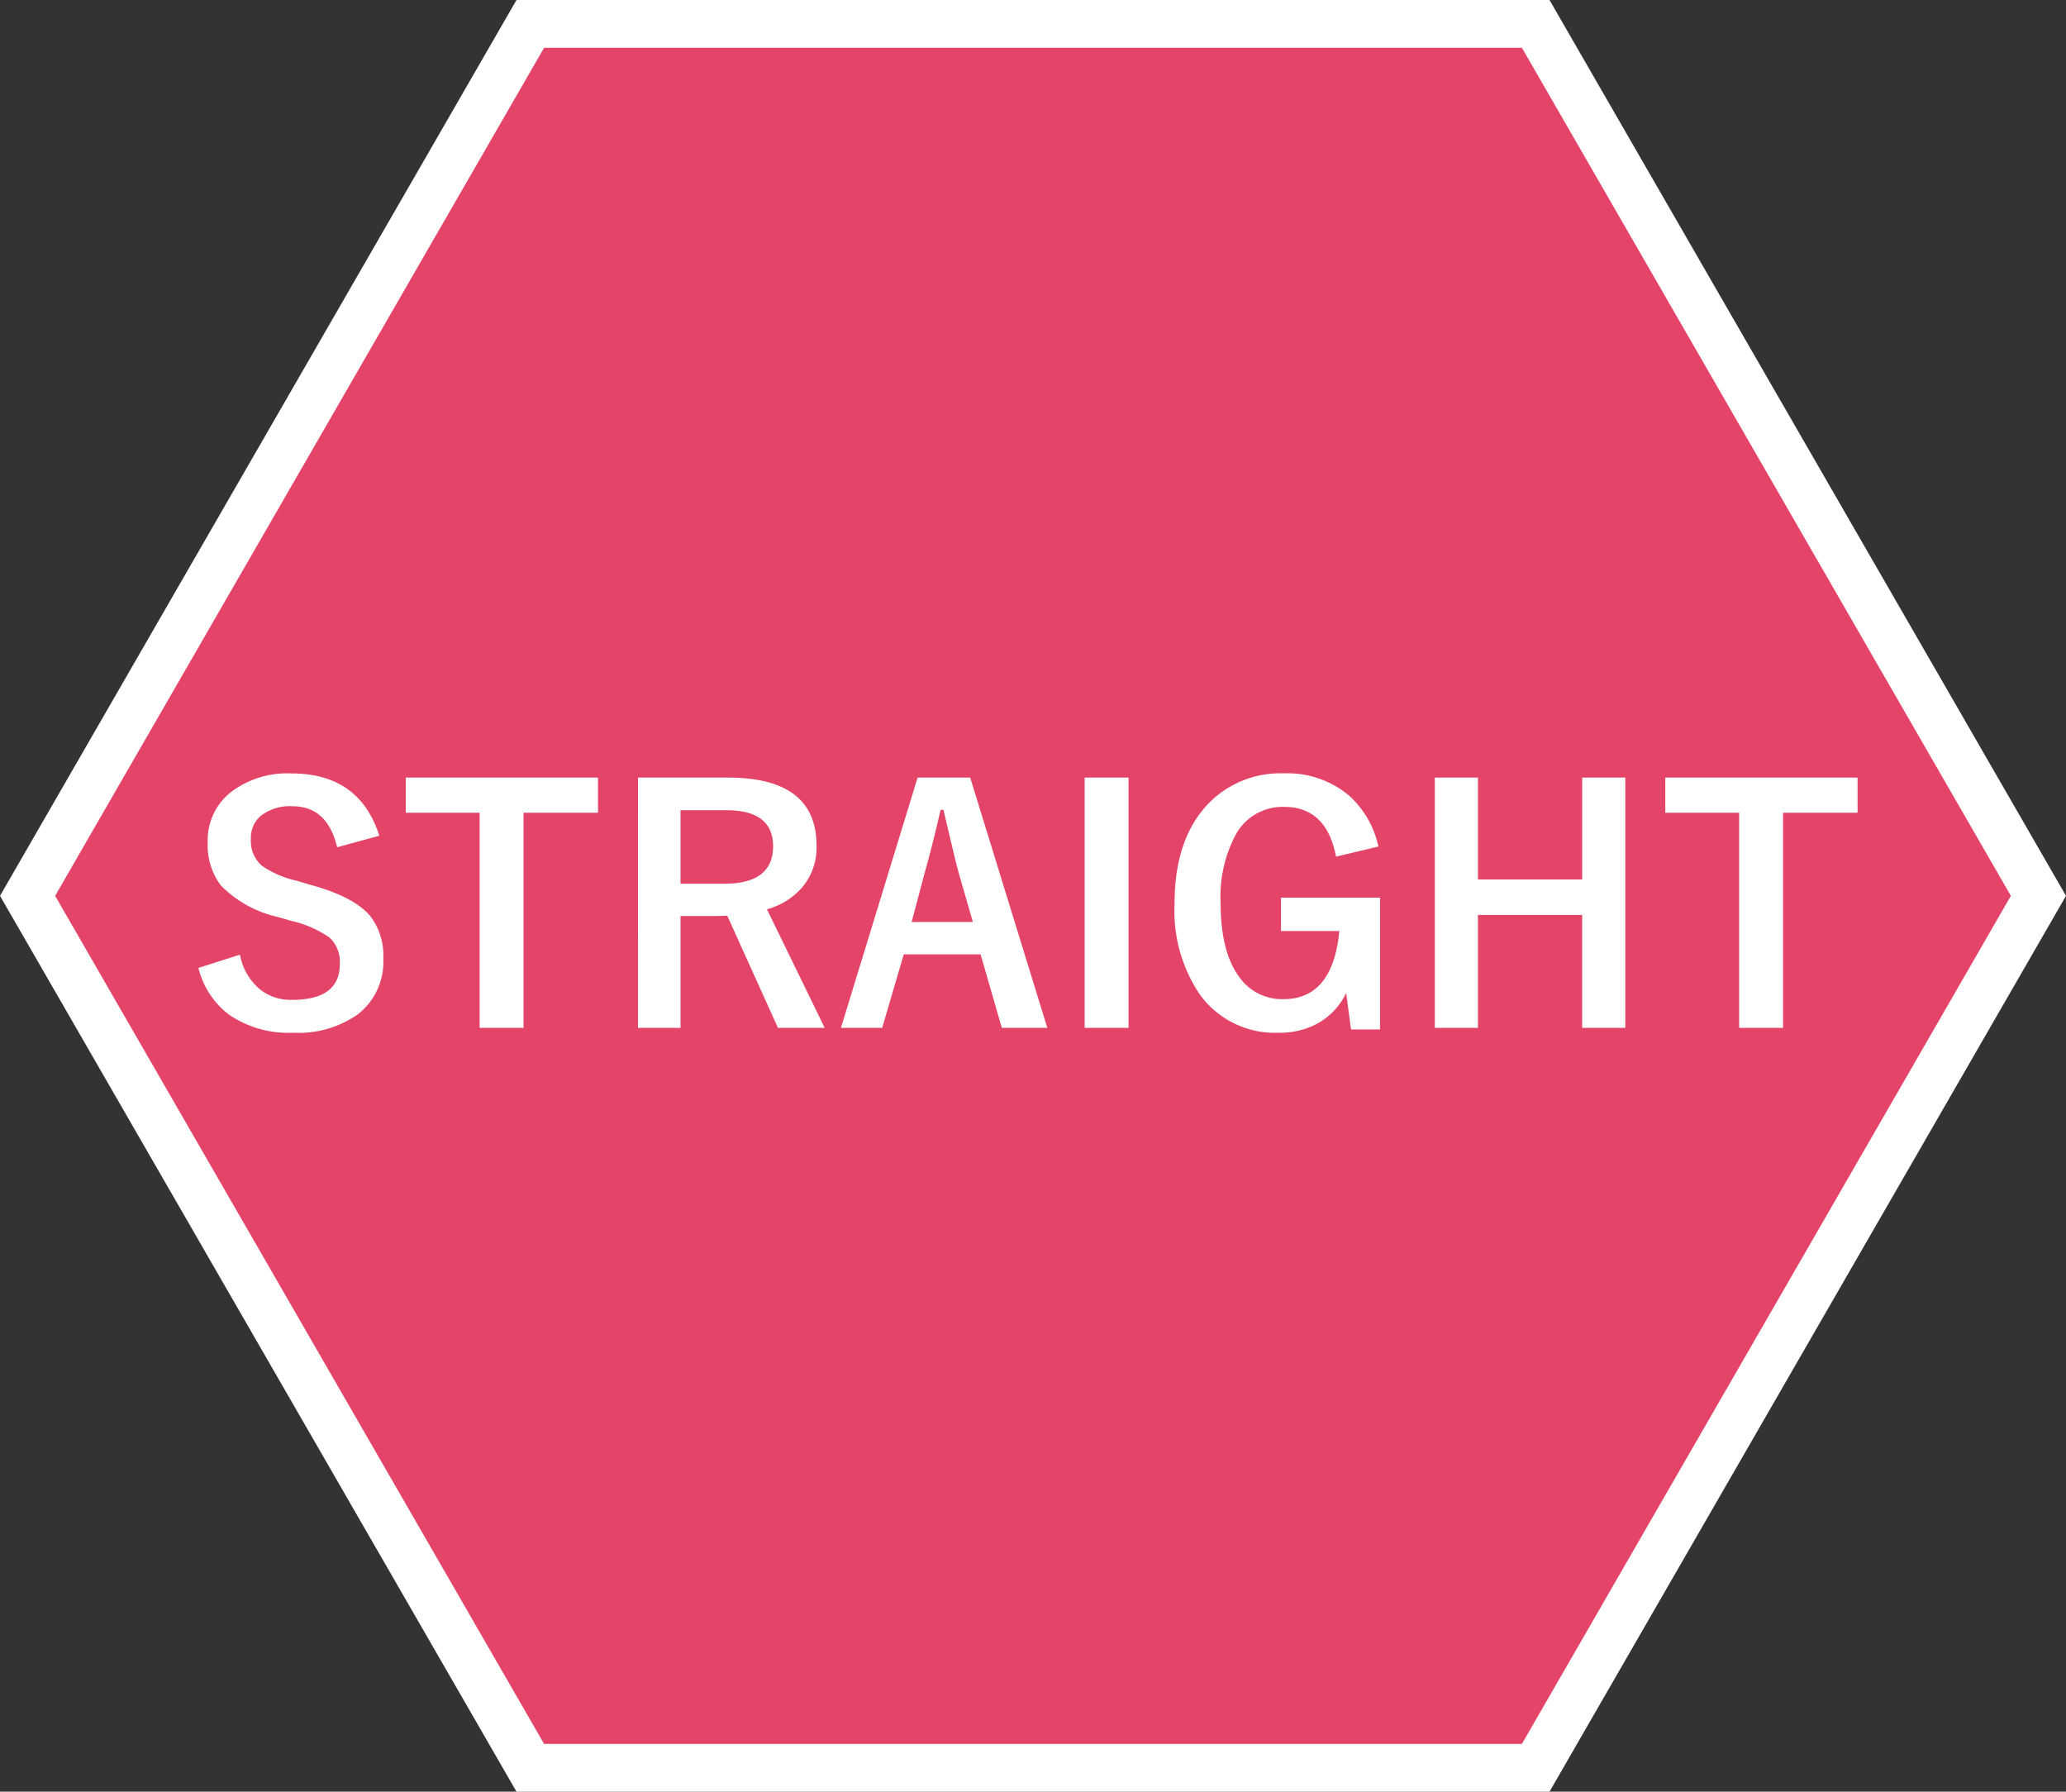 <svg xmlns="http://www.w3.org/2000/svg" width="173" height="150" viewBox="0 0 173 150">
  <rect x="0" y="0" width="173" height="150" fill="#333333" stroke="none"/>
  <g id="グループ_19203" data-name="グループ 19203" transform="translate(-597 -915)">
    <g id="パス_1696" data-name="パス 1696" transform="translate(597 915)" fill="#e44468">
      <path d="M 128.595 148 L 44.405 148 L 2.309 75 L 44.405 2 L 128.595 2 L 170.691 75 L 128.595 148 Z" stroke="none"/>
      <path d="M 45.561 4 L 4.617 75 L 45.561 146 L 127.439 146 L 168.383 75 L 127.439 4 L 45.561 4 M 43.25 0 L 129.75 0 L 173 75 L 129.75 150 L 43.25 150 L 0 75 L 43.25 0 Z" stroke="none" fill="#fff"/>
    </g>
    <path id="パス_1695" data-name="パス 1695" d="M-54.237-16.031l-3.533.962Q-58.588-18.5-61.5-18.5a3.947,3.947,0,0,0-2.7.831,2.429,2.429,0,0,0-.791,1.9,2.763,2.763,0,0,0,.91,2.241,8.316,8.316,0,0,0,2.94,1.266l1.107.33q3.678,1,5.036,2.624a5.4,5.4,0,0,1,1.094,3.56A5.552,5.552,0,0,1-56.07-1.055,8.68,8.68,0,0,1-61.475.461a8.767,8.767,0,0,1-5.366-1.529,6.966,6.966,0,0,1-2.544-3.9l3.48-1.107a4.927,4.927,0,0,0,1.7,2.927,4.167,4.167,0,0,0,2.65.857q4.008,0,4.008-2.993a2.755,2.755,0,0,0-.883-2.241,9.091,9.091,0,0,0-3.2-1.384l-1.081-.316a9.654,9.654,0,0,1-4.8-2.65,5.619,5.619,0,0,1-1.094-3.652,5.1,5.1,0,0,1,2.057-4.245,7.789,7.789,0,0,1,4.944-1.477Q-55.9-21.252-54.237-16.031ZM-35.925-20.9v2.94h-6.236V.053h-3.678V-17.956h-6.183V-20.9Zm3.349,0h7.528q7.422,0,7.422,5.7a5.19,5.19,0,0,1-1.213,3.507,6.053,6.053,0,0,1-2.94,1.819L-16.941.053h-3.916L-25.1-9.334l-.949.026h-2.966V.053h-3.56Zm3.56,2.729v6.157h3.652q4.1,0,4.1-3.138,0-3.019-3.942-3.019ZM-4.759-20.9,1.7.053h-3.81L-3.889-6.1h-6.434L-12.129.053h-3.454L-9.163-20.9Zm.224,12.089-1.226-4.245Q-6-13.948-7-18.207h-.237q-.672,2.94-1.292,5.128L-9.664-8.807ZM8.5-20.9V.053H4.825V-20.9Zm20.922,5.774-3.546.844q-.8-4.166-4.351-4.166a4.476,4.476,0,0,0-4.034,2.294,11.042,11.042,0,0,0-1.279,5.761q0,4.166,1.622,6.275a4.377,4.377,0,0,0,3.639,1.767q4.126,0,4.68-5.7H21.265V-10.85h8.292V.185H27.132l-.409-3.045A5.8,5.8,0,0,1,24.258-.277a6.591,6.591,0,0,1-3.151.738,7.77,7.77,0,0,1-6.631-3.19,12.519,12.519,0,0,1-2.123-7.633q0-5.445,2.874-8.4a8.366,8.366,0,0,1,6.249-2.492,8.023,8.023,0,0,1,5.537,1.9A8.074,8.074,0,0,1,29.426-15.122ZM50.1-20.9V.053H46.485V-9.4H37.758V.053H34.146V-20.9h3.612v8.53h8.728V-20.9Zm19.446,0v2.94H63.308V.053H59.629V-17.956H53.446V-20.9Z" transform="translate(683 1001)" fill="#fff"/>
  </g>
</svg>
